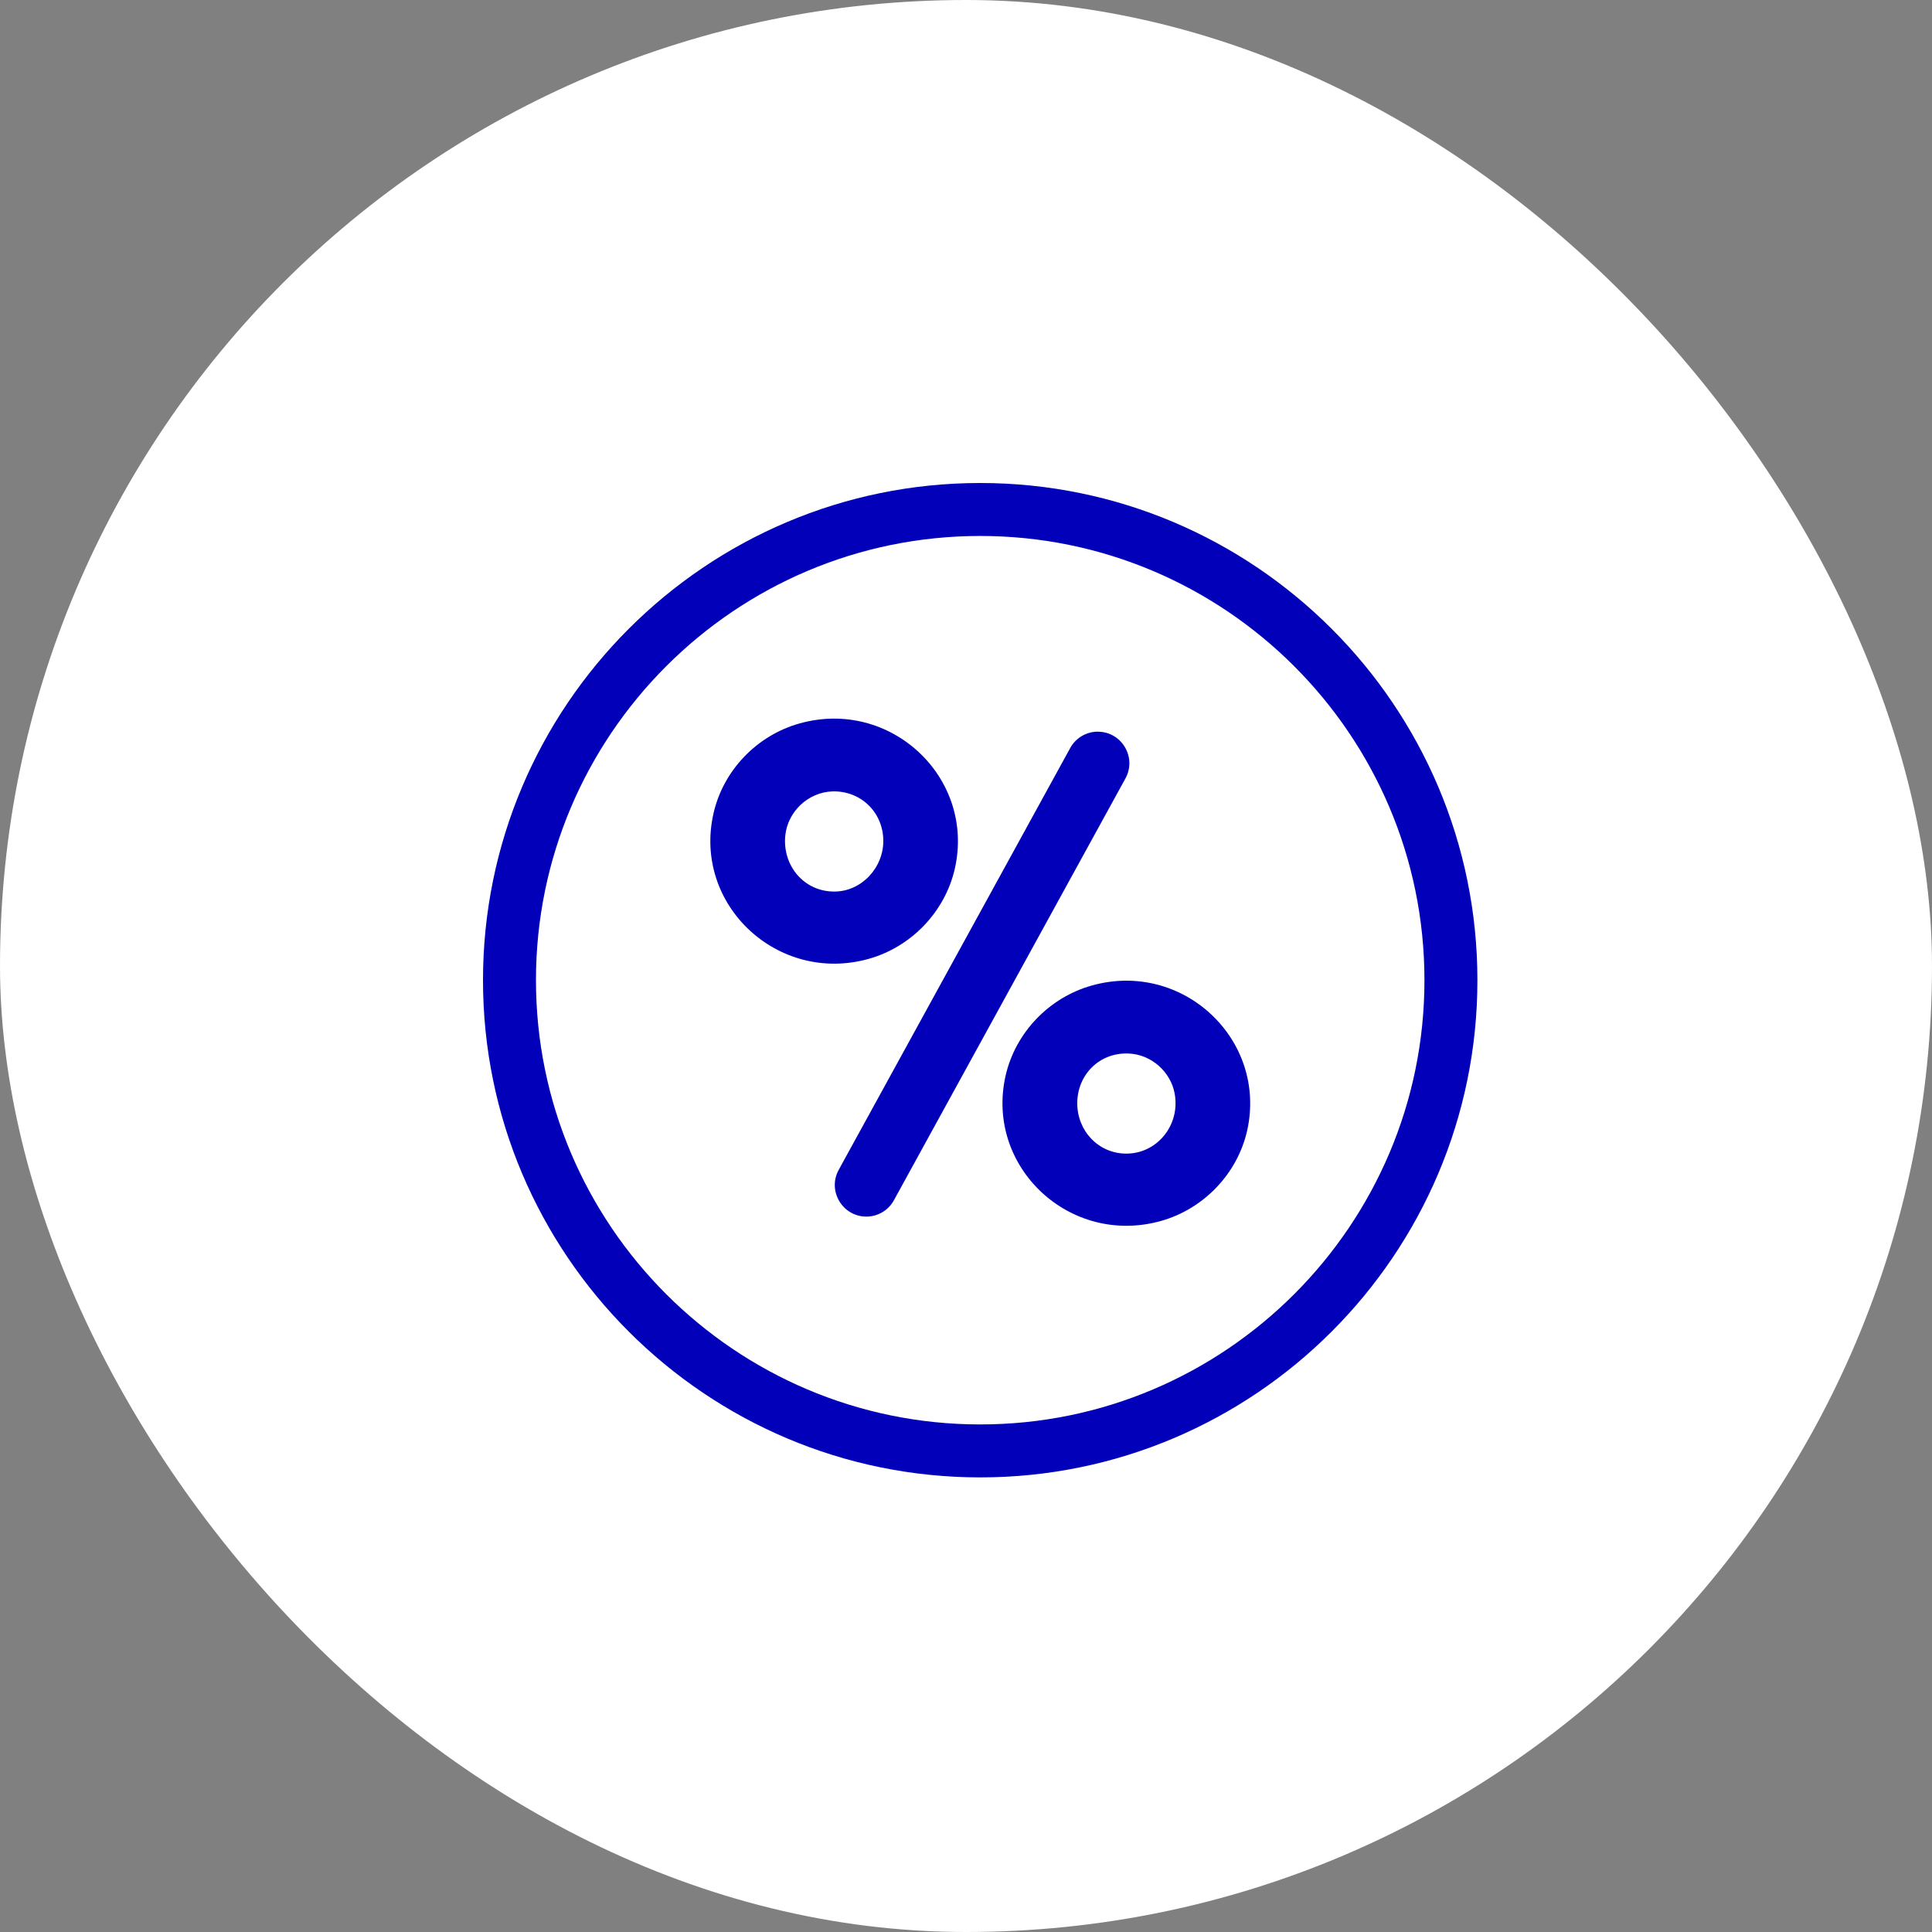 <svg fill="none" xmlns="http://www.w3.org/2000/svg" viewBox="0 0 116 116">
  <rect x="0" y="0" width="116" height="116" fill="#808080" stroke="none"/>
  <defs/>
  <rect width="116" height="116" rx="58" fill="#fff"/>
  <path d="M58.853 29C42.39 29 29 42.39 29 58.852c0 16.464 13.39 29.853 29.853 29.853s29.853-13.39 29.853-29.852C88.706 42.389 75.316 29 58.853 29zm0 56.525c-14.708 0-26.673-11.964-26.673-26.673 0-14.708 11.965-26.672 26.673-26.672 14.708 0 26.673 11.964 26.673 26.672 0 14.709-11.965 26.673-26.673 26.673z" fill="#0200B9"/>
  <path d="M52.153 57.573c2.56-.718 4.586-2.822 5.177-5.42 1.232-5.468-3.868-10.248-9.327-8.716-2.56.717-4.586 2.82-5.168 5.42-1.231 5.468 3.86 10.238 9.318 8.716zm-5.003-7.408c.145-1.435 1.377-2.598 2.821-2.647 1.687-.058 3.045 1.232 3.064 2.938.02 1.639-1.309 3.074-2.938 3.074-1.822.01-3.131-1.561-2.947-3.365zM65.911 43.93c-.688 0-1.328.379-1.658.99L50.36 70.235c-.698 1.26.223 2.812 1.658 2.812.689 0 1.329-.379 1.658-.99L67.57 46.744c.698-1.26-.213-2.812-1.658-2.812zM65.553 59.172c-2.56.718-4.586 2.822-5.178 5.42-1.231 5.469 3.86 10.248 9.328 8.716 2.56-.717 4.586-2.82 5.177-5.42 1.222-5.468-3.869-10.248-9.327-8.716zm2.075 10.093c-1.688 0-2.948-1.376-2.948-3.025 0-1.696 1.319-3.054 3.074-2.986 1.367.049 2.55 1.096 2.782 2.444.32 1.88-1.076 3.567-2.908 3.567z" fill="#0200B9"/>
</svg>
